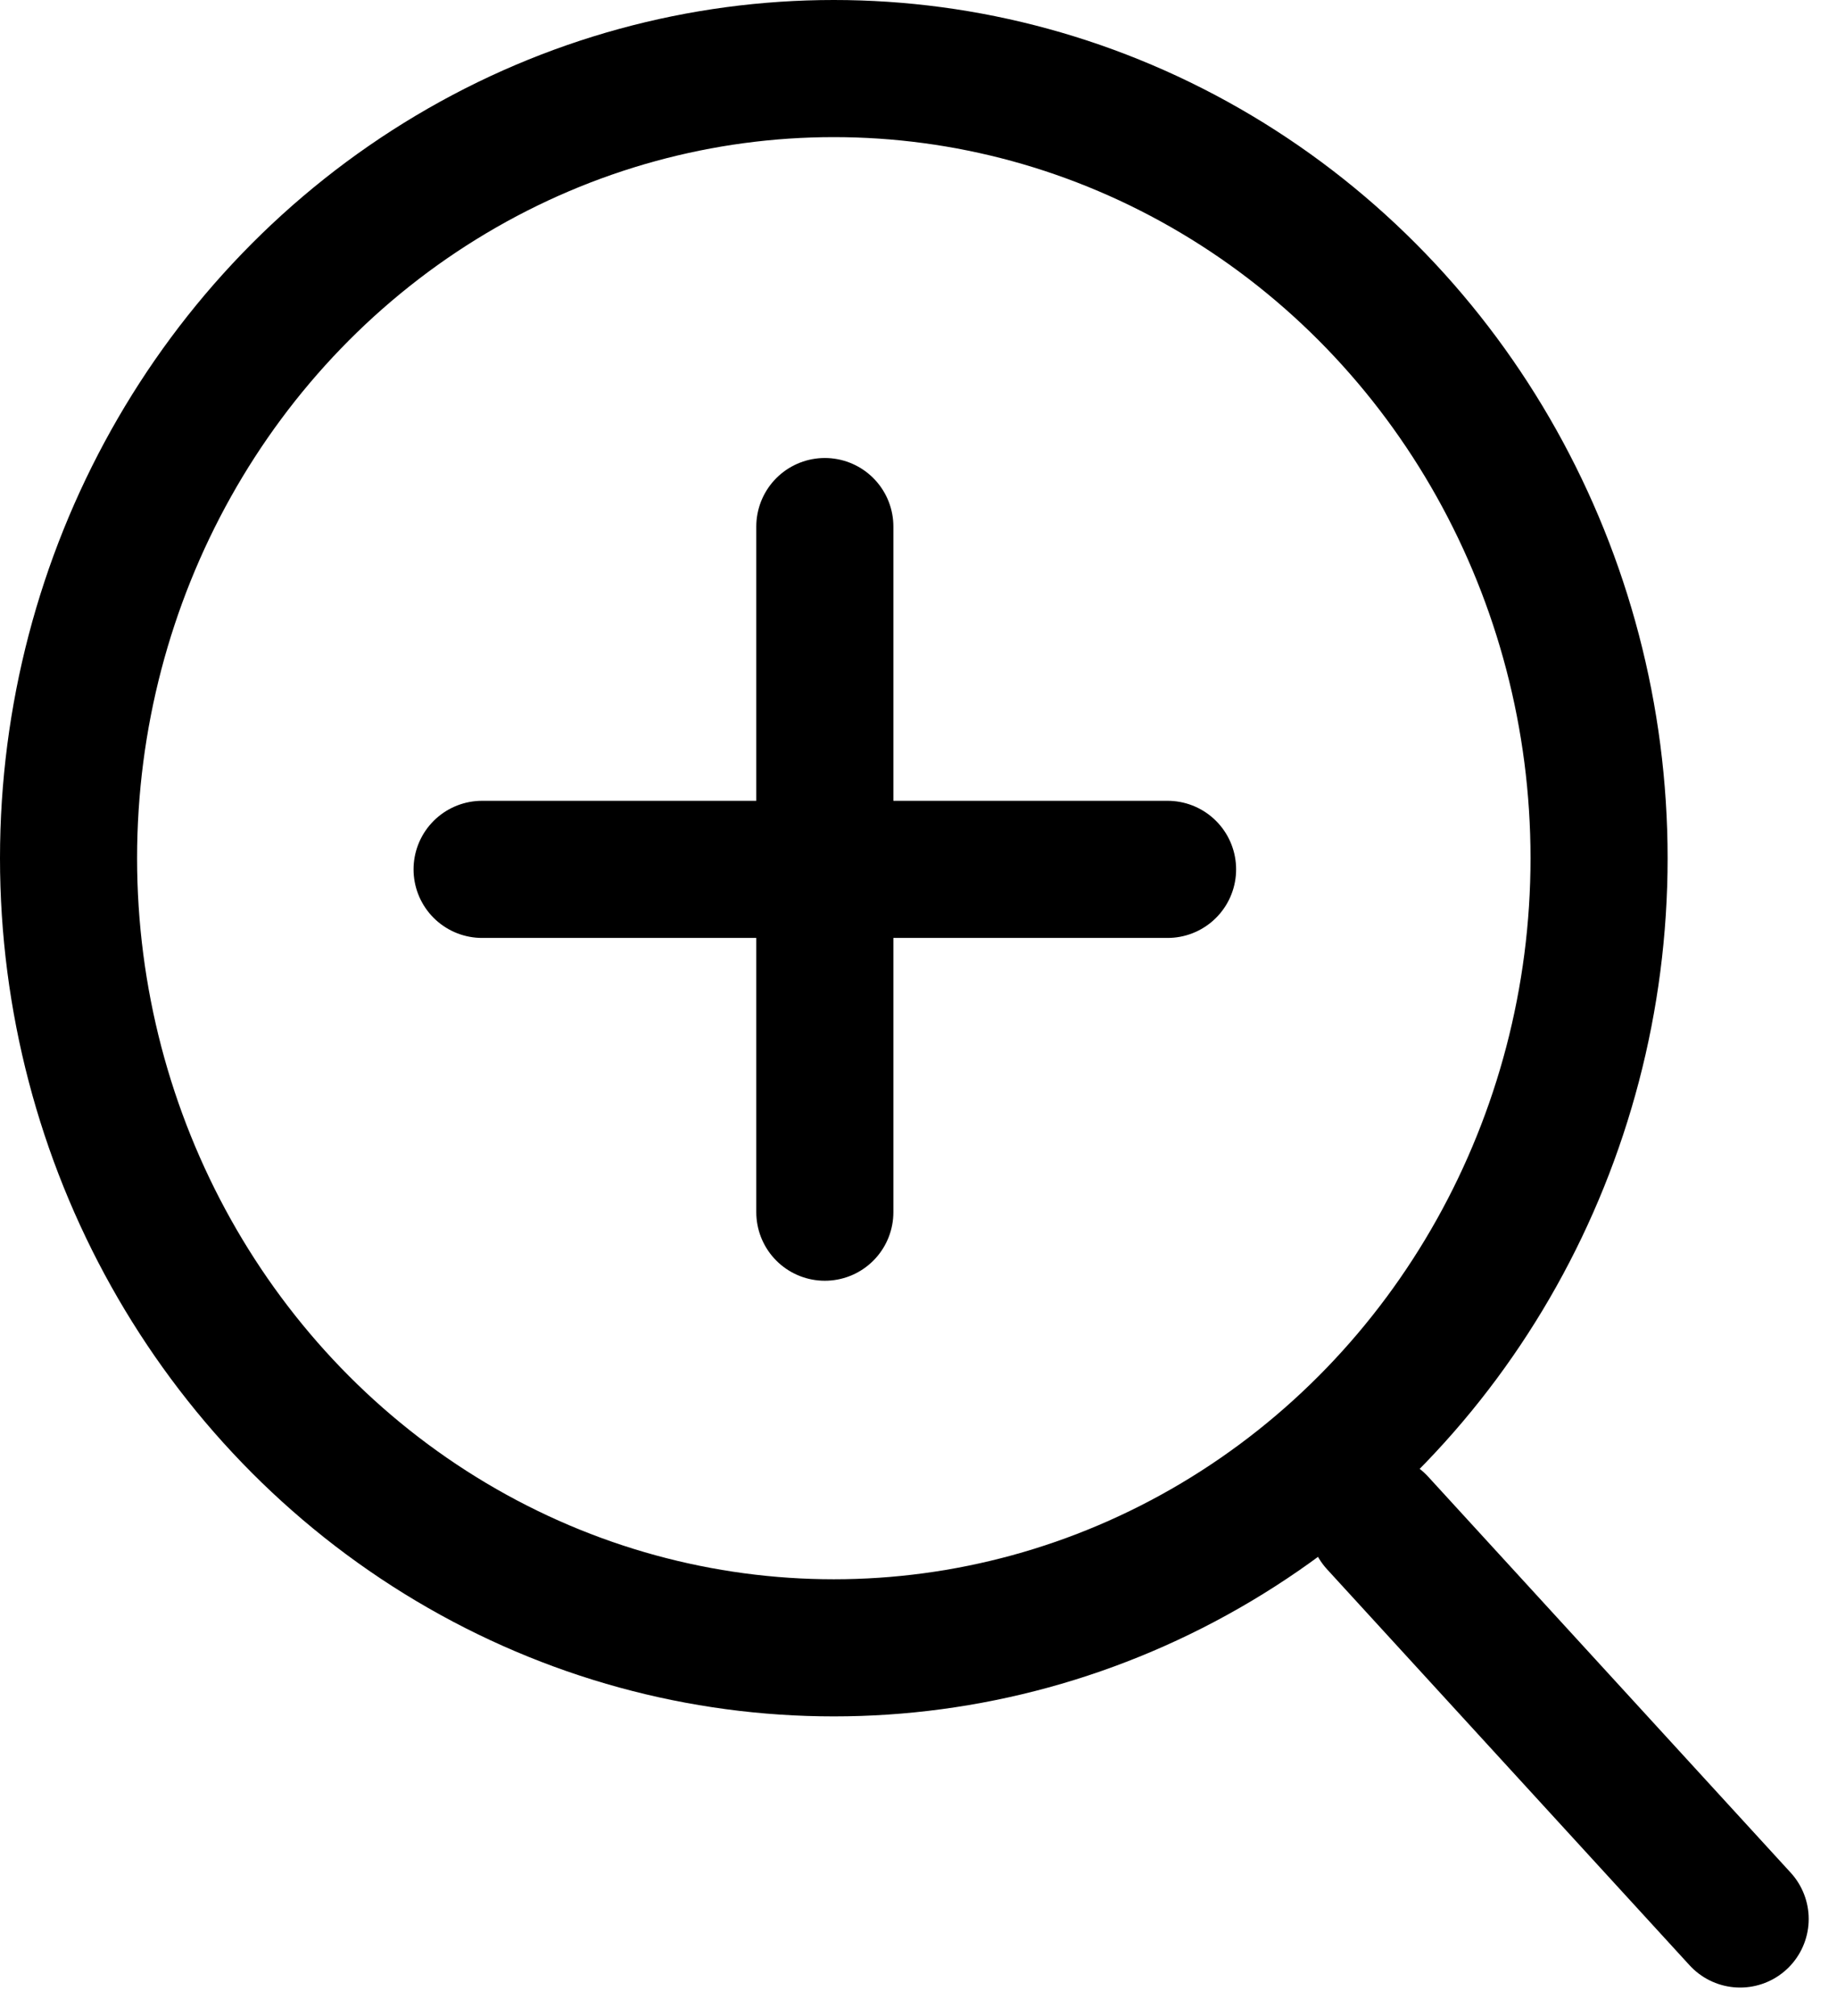 <svg xmlns="http://www.w3.org/2000/svg" width="26.799" height="29.402" viewBox="0 0 26.799 29.402">
  <g id="icon-zoom" transform="translate(-326.988 -420.82)">
    <g id="icon__search-white" transform="translate(55.988 393.82)">
      <g id="楕円形_12" data-name="楕円形 12" transform="translate(271 27)" fill="none" stroke="#000" stroke-width="2">
        <ellipse cx="12.164" cy="12.517" rx="12.164" ry="12.517" stroke="none"/>
        <ellipse cx="12.164" cy="12.517" rx="11.164" ry="11.517" fill="none"/>
      </g>
      <line id="線_6" data-name="線 6" x2="5.289" y2="5.776" transform="translate(291.097 49.213)" fill="none" stroke="#000" stroke-linecap="round" stroke-width="2"/>
    </g>
    <g id="_" data-name="＞" transform="translate(334.021 428.5)">
      <g id="グループ_11991" data-name="グループ 11991" transform="translate(-210.5 -592.5)">
        <line id="線_126" data-name="線 126" x2="10" transform="translate(210.5 597.5)" fill="none" stroke="#000" stroke-linecap="round" stroke-width="2"/>
        <line id="線_127" data-name="線 127" x2="10" transform="translate(215.5 592.5) rotate(90)" fill="none" stroke="#000" stroke-linecap="round" stroke-width="2"/>
      </g>
    </g>
  </g>
</svg>
